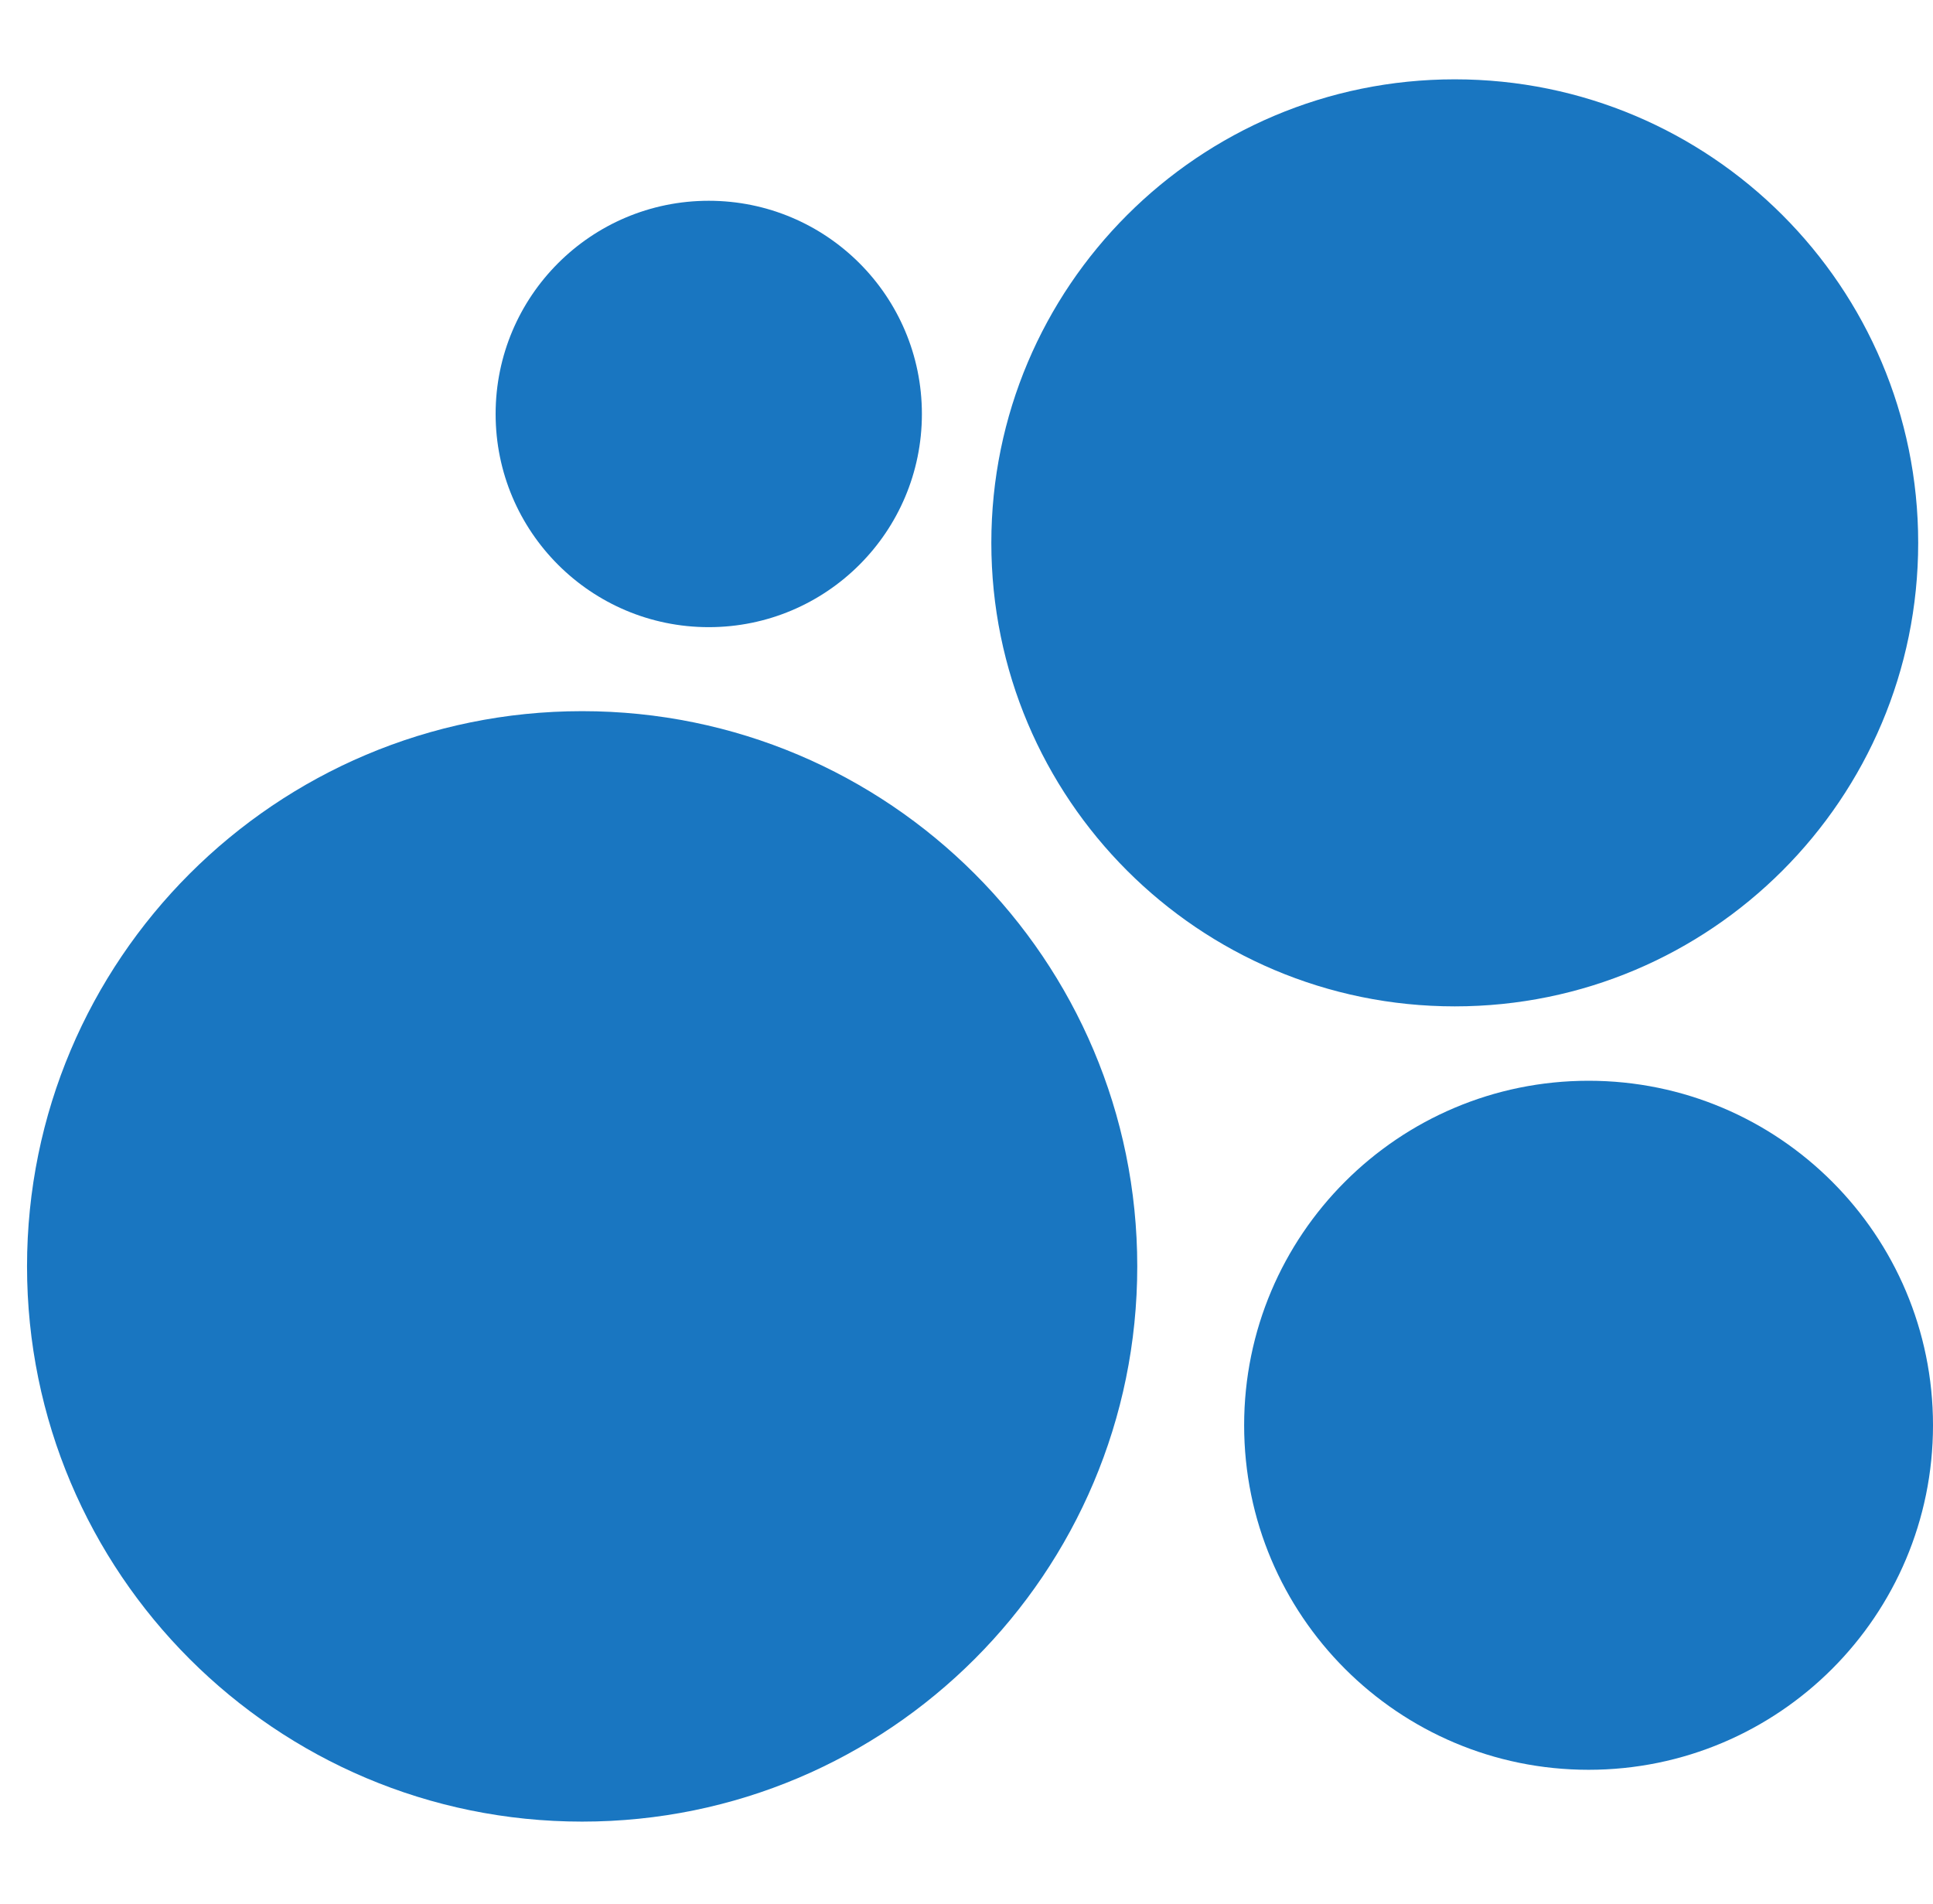 <svg width="65" height="64" viewBox="0 0 65 64" fill="none" xmlns="http://www.w3.org/2000/svg">
<path d="M19.576 61.242C29.885 61.242 38.242 52.885 38.242 42.575C38.242 32.266 29.885 23.909 19.576 23.909C9.266 23.909 0.909 32.266 0.909 42.575C0.909 52.885 9.266 61.242 19.576 61.242Z" fill="#1976C1"/>
<path d="M53.418 59.5C59.815 59.5 65 54.314 65 47.917C65 41.521 59.815 36.335 53.418 36.335C47.022 36.335 41.836 41.521 41.836 47.917C41.836 54.314 47.022 59.5 53.418 59.5Z" fill="#1976C1"/>
<path d="M23.833 21.085C27.792 21.085 31 17.876 31 13.918C31 9.959 27.792 6.75 23.833 6.75C19.875 6.75 16.666 9.959 16.666 13.918C16.666 17.876 19.875 21.085 23.833 21.085Z" fill="#1976C1"/>
<path d="M48.919 33.834C57.525 33.834 64.502 26.857 64.502 18.25C64.502 9.644 57.525 2.667 48.919 2.667C40.312 2.667 33.335 9.644 33.335 18.25C33.335 26.857 40.312 33.834 48.919 33.834Z" fill="#1976C1"/>
</svg>
